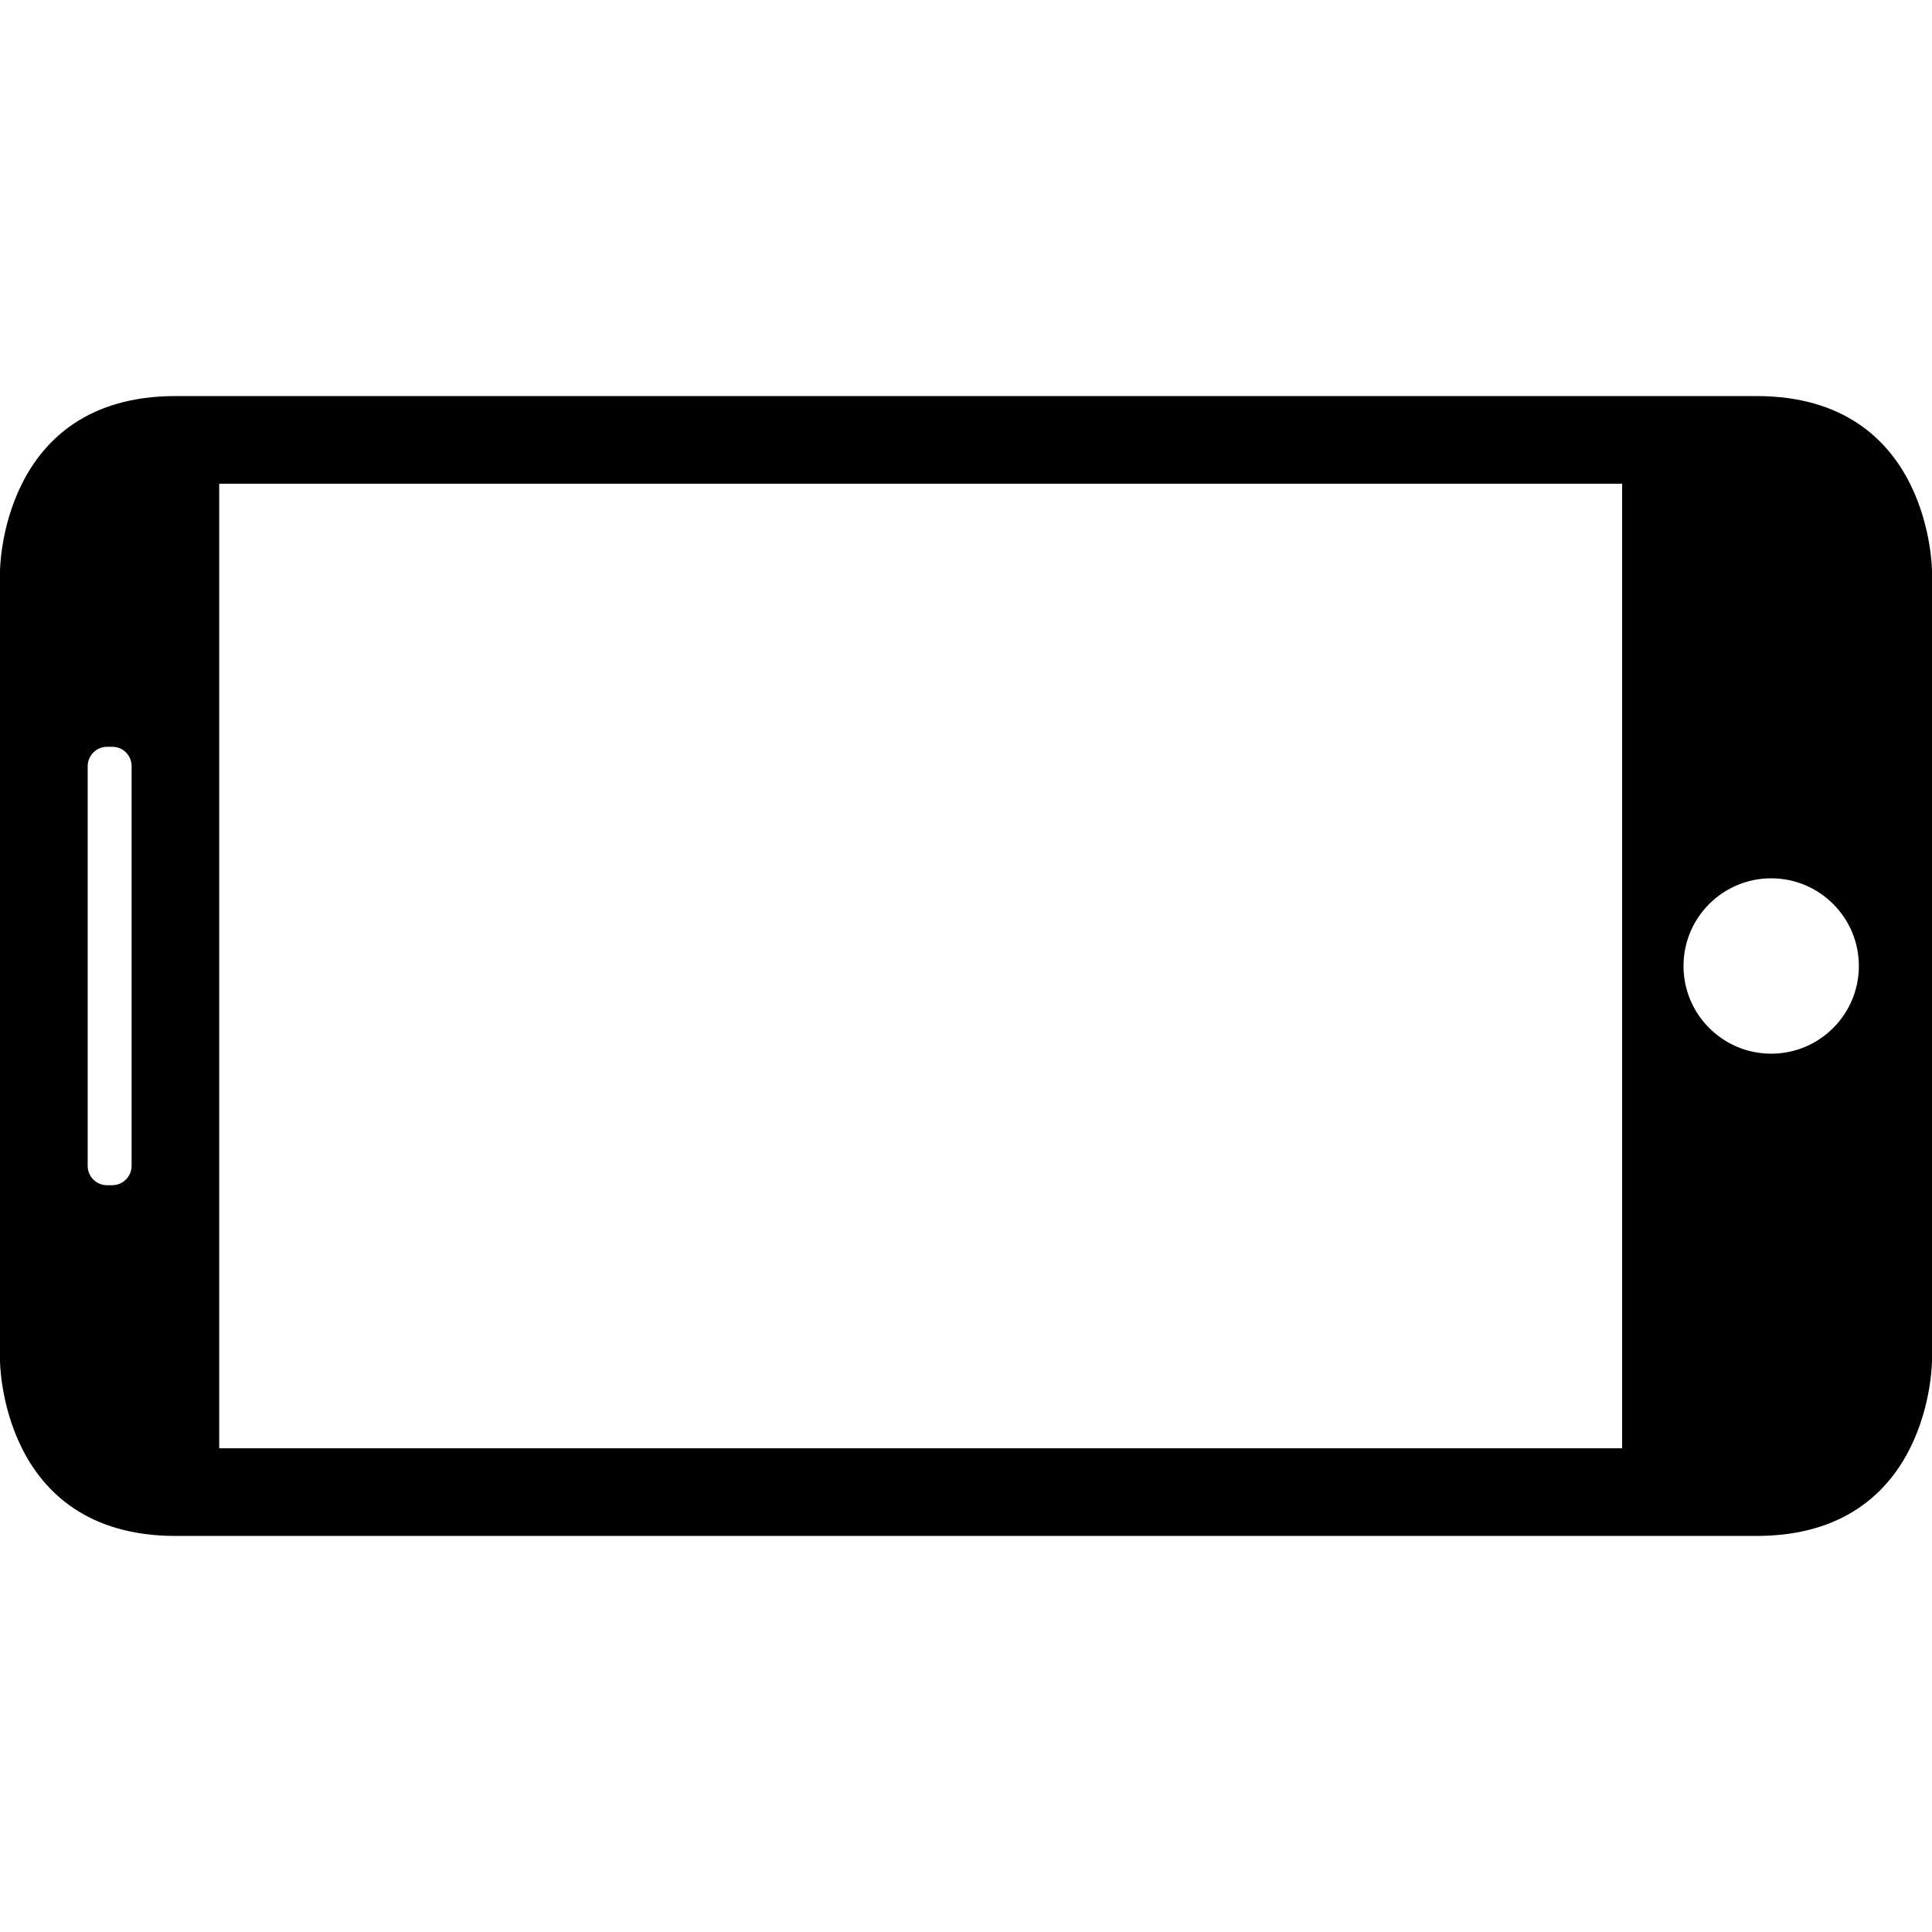 <?xml version="1.0" encoding="iso-8859-1"?>
<!-- Generator: Adobe Illustrator 18.0.0, SVG Export Plug-In . SVG Version: 6.00 Build 0)  -->
<!DOCTYPE svg PUBLIC "-//W3C//DTD SVG 1.1//EN" "http://www.w3.org/Graphics/SVG/1.1/DTD/svg11.dtd">
<svg version="1.1" id="Capa_1" xmlns="http://www.w3.org/2000/svg" xmlns:xlink="http://www.w3.org/1999/xlink" x="0px" y="0px"
	 viewBox="0 90 612 612" style="enable-background:new 0 90 612 612;" xml:space="preserve">
<path d="M556.366,576.539C612,576.539,612,520.989,612,520.989V271.011c0,0,0-55.551-55.634-55.551H55.634
	C0,215.461,0,271.011,0,271.011v249.977c0,0,0,55.551,55.634,55.551H556.366z M561.06,368.225c15.332,0,27.775,12.443,27.775,27.775
	s-12.443,27.775-27.775,27.775c-15.332,0-27.775-12.443-27.775-27.775S545.728,368.225,561.06,368.225z M69.438,243.236h444.404
	v305.528H69.438V243.236z M41.691,459.3c0,3.361-2.75,6.138-6.138,6.138h-1.639c-3.444,0-6.138-2.75-6.138-6.138V332.7
	c0-3.361,2.75-6.138,6.138-6.138h1.639c3.472,0,6.138,2.75,6.138,6.138C41.691,332.7,41.691,459.3,41.691,459.3z"/>
</svg>
